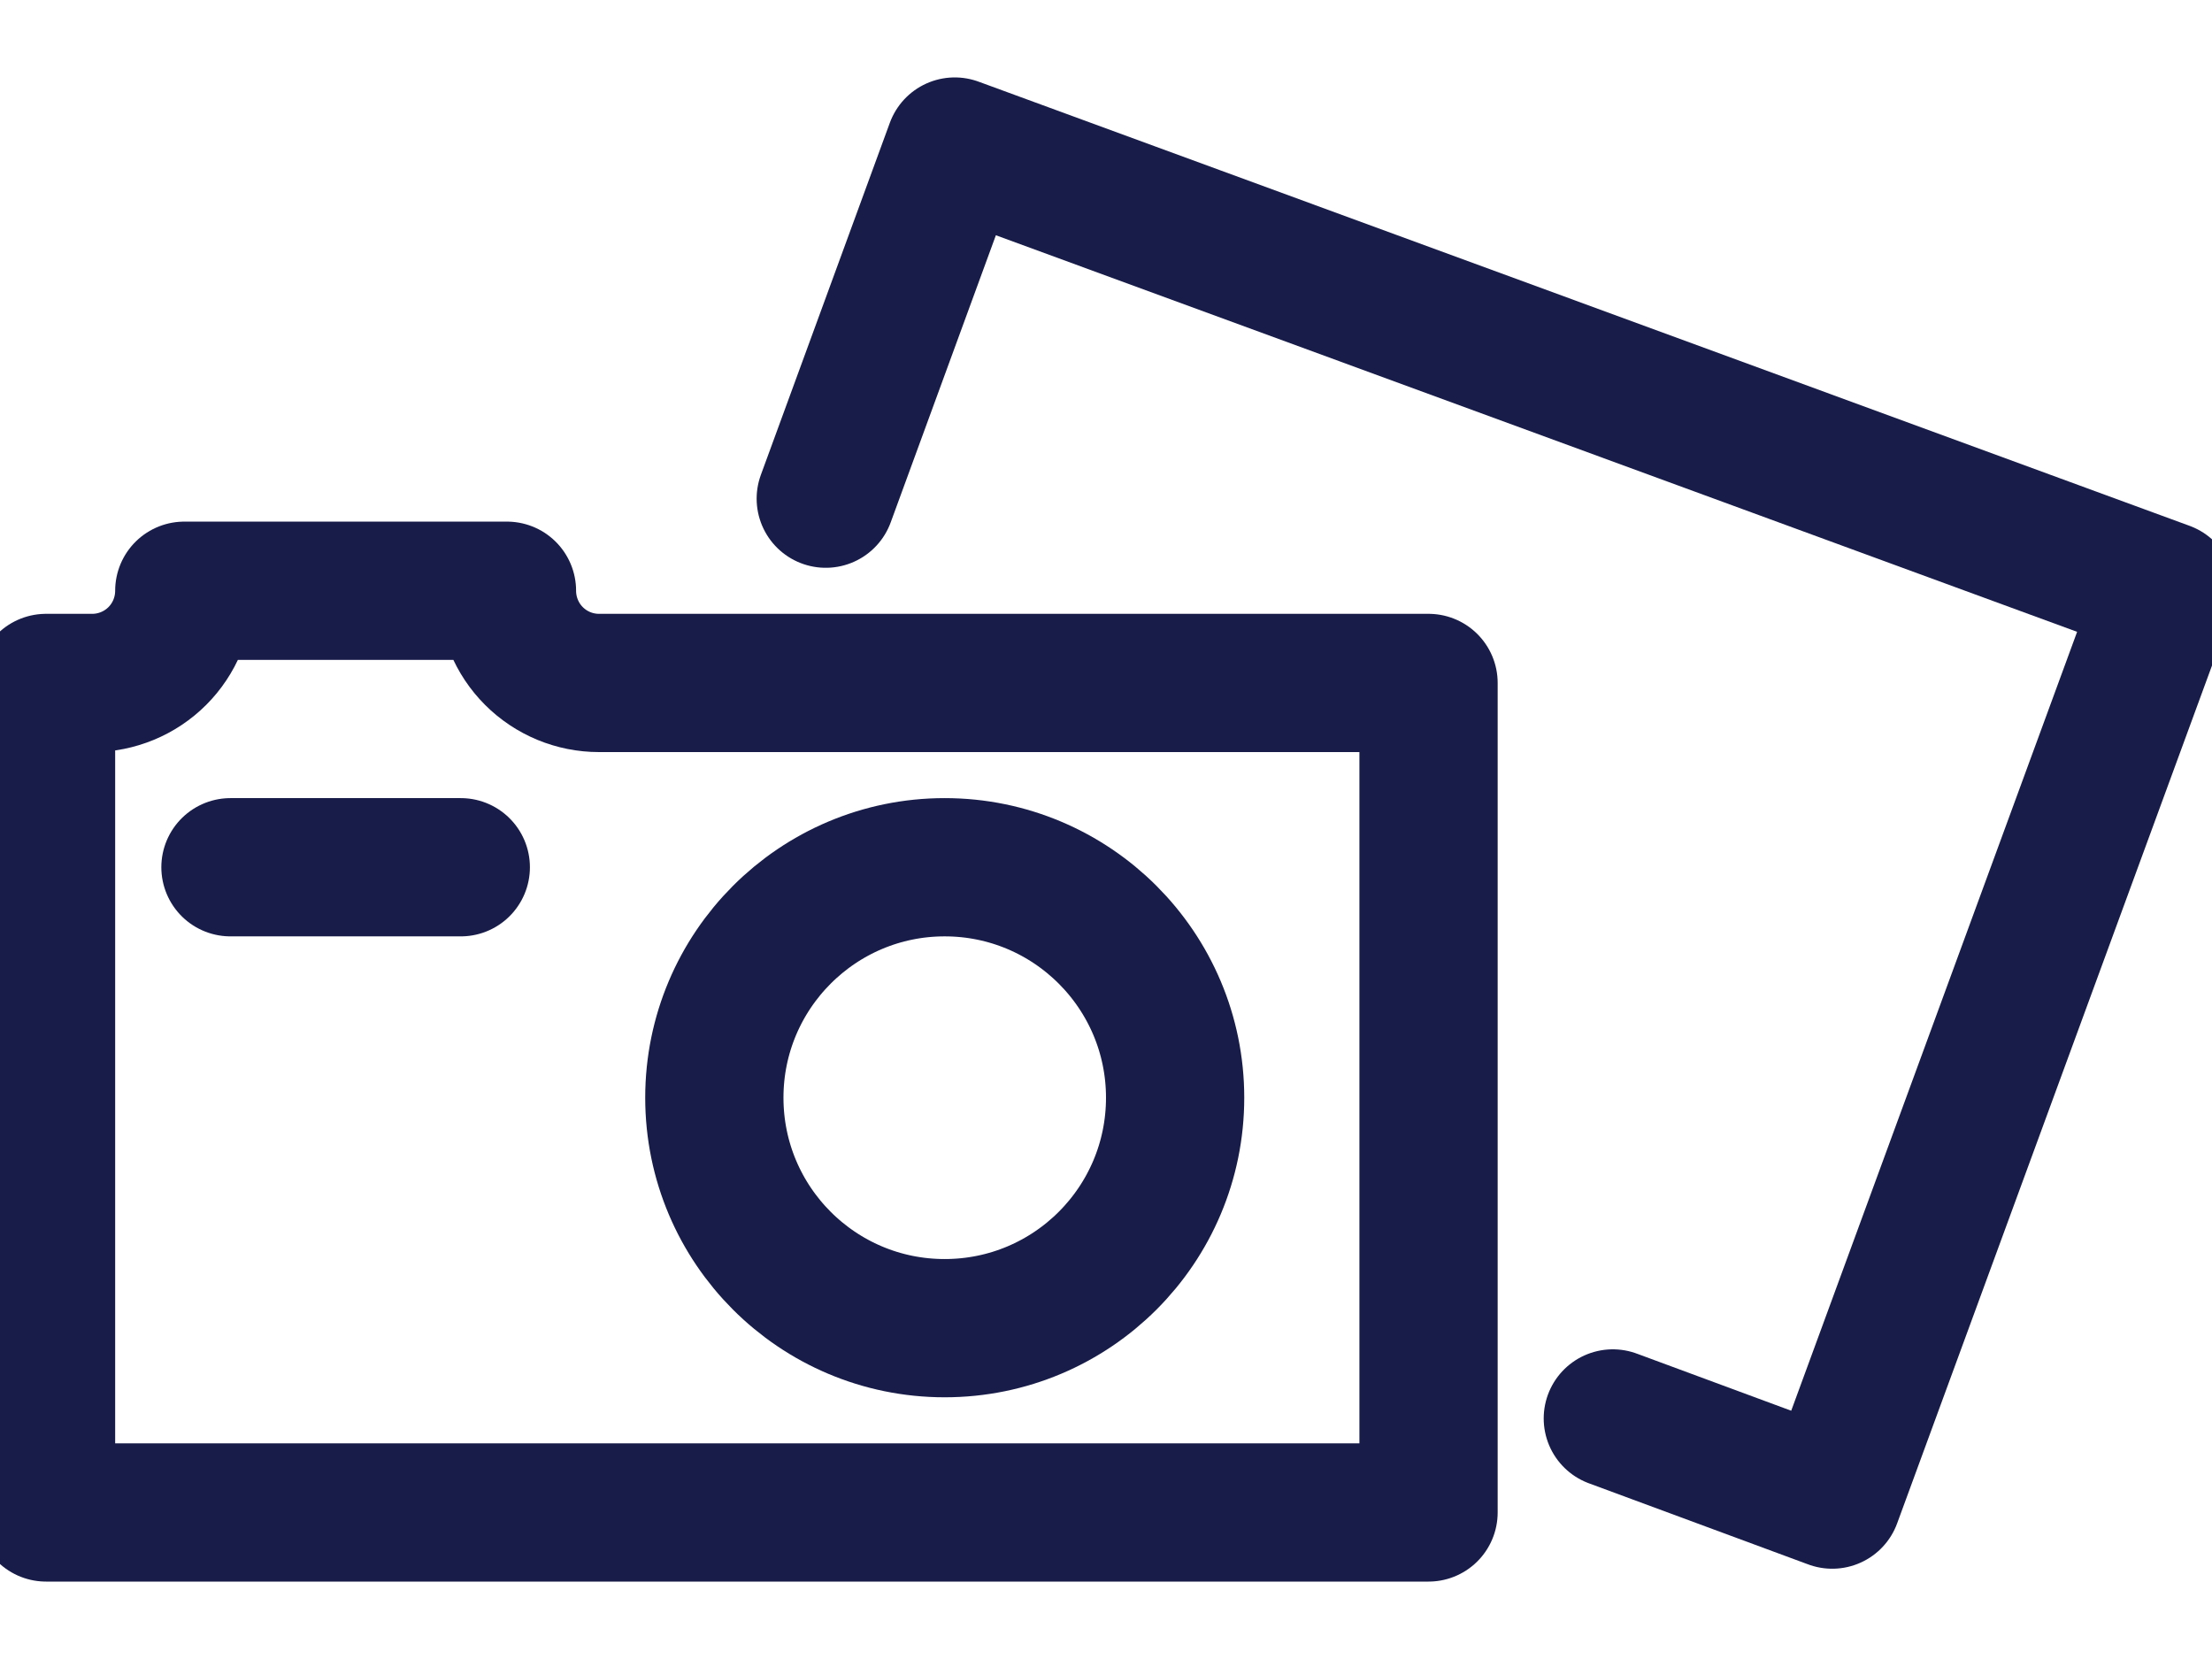 <svg width="16" height="12" viewBox="0 0 16 12" fill="none" xmlns="http://www.w3.org/2000/svg">
<path d="M10.333 10.94H0.333V4.94H0.667C0.843 4.94 1.013 4.87 1.138 4.745C1.263 4.62 1.333 4.45 1.333 4.273H3.667C3.667 4.45 3.737 4.62 3.862 4.745C3.987 4.87 4.156 4.94 4.333 4.94H10.333V10.94Z" stroke="#181C49" stroke-linecap="round" stroke-linejoin="round"/>
<path d="M1.667 6.273H3.333" stroke="#181C49" stroke-linecap="round" stroke-linejoin="round"/>
<path d="M6.833 9.607C7.754 9.607 8.5 8.861 8.5 7.94C8.5 7.02 7.754 6.273 6.833 6.273C5.913 6.273 5.167 7.02 5.167 7.94C5.167 8.861 5.913 9.607 6.833 9.607Z" stroke="#181C49" stroke-linecap="round" stroke-linejoin="round"/>
<path d="M11.666 10.26L13.253 10.847L15.666 4.273L6.906 1.06L5.973 3.607" stroke="#181C49" stroke-linecap="round" stroke-linejoin="round"/>
</svg>
